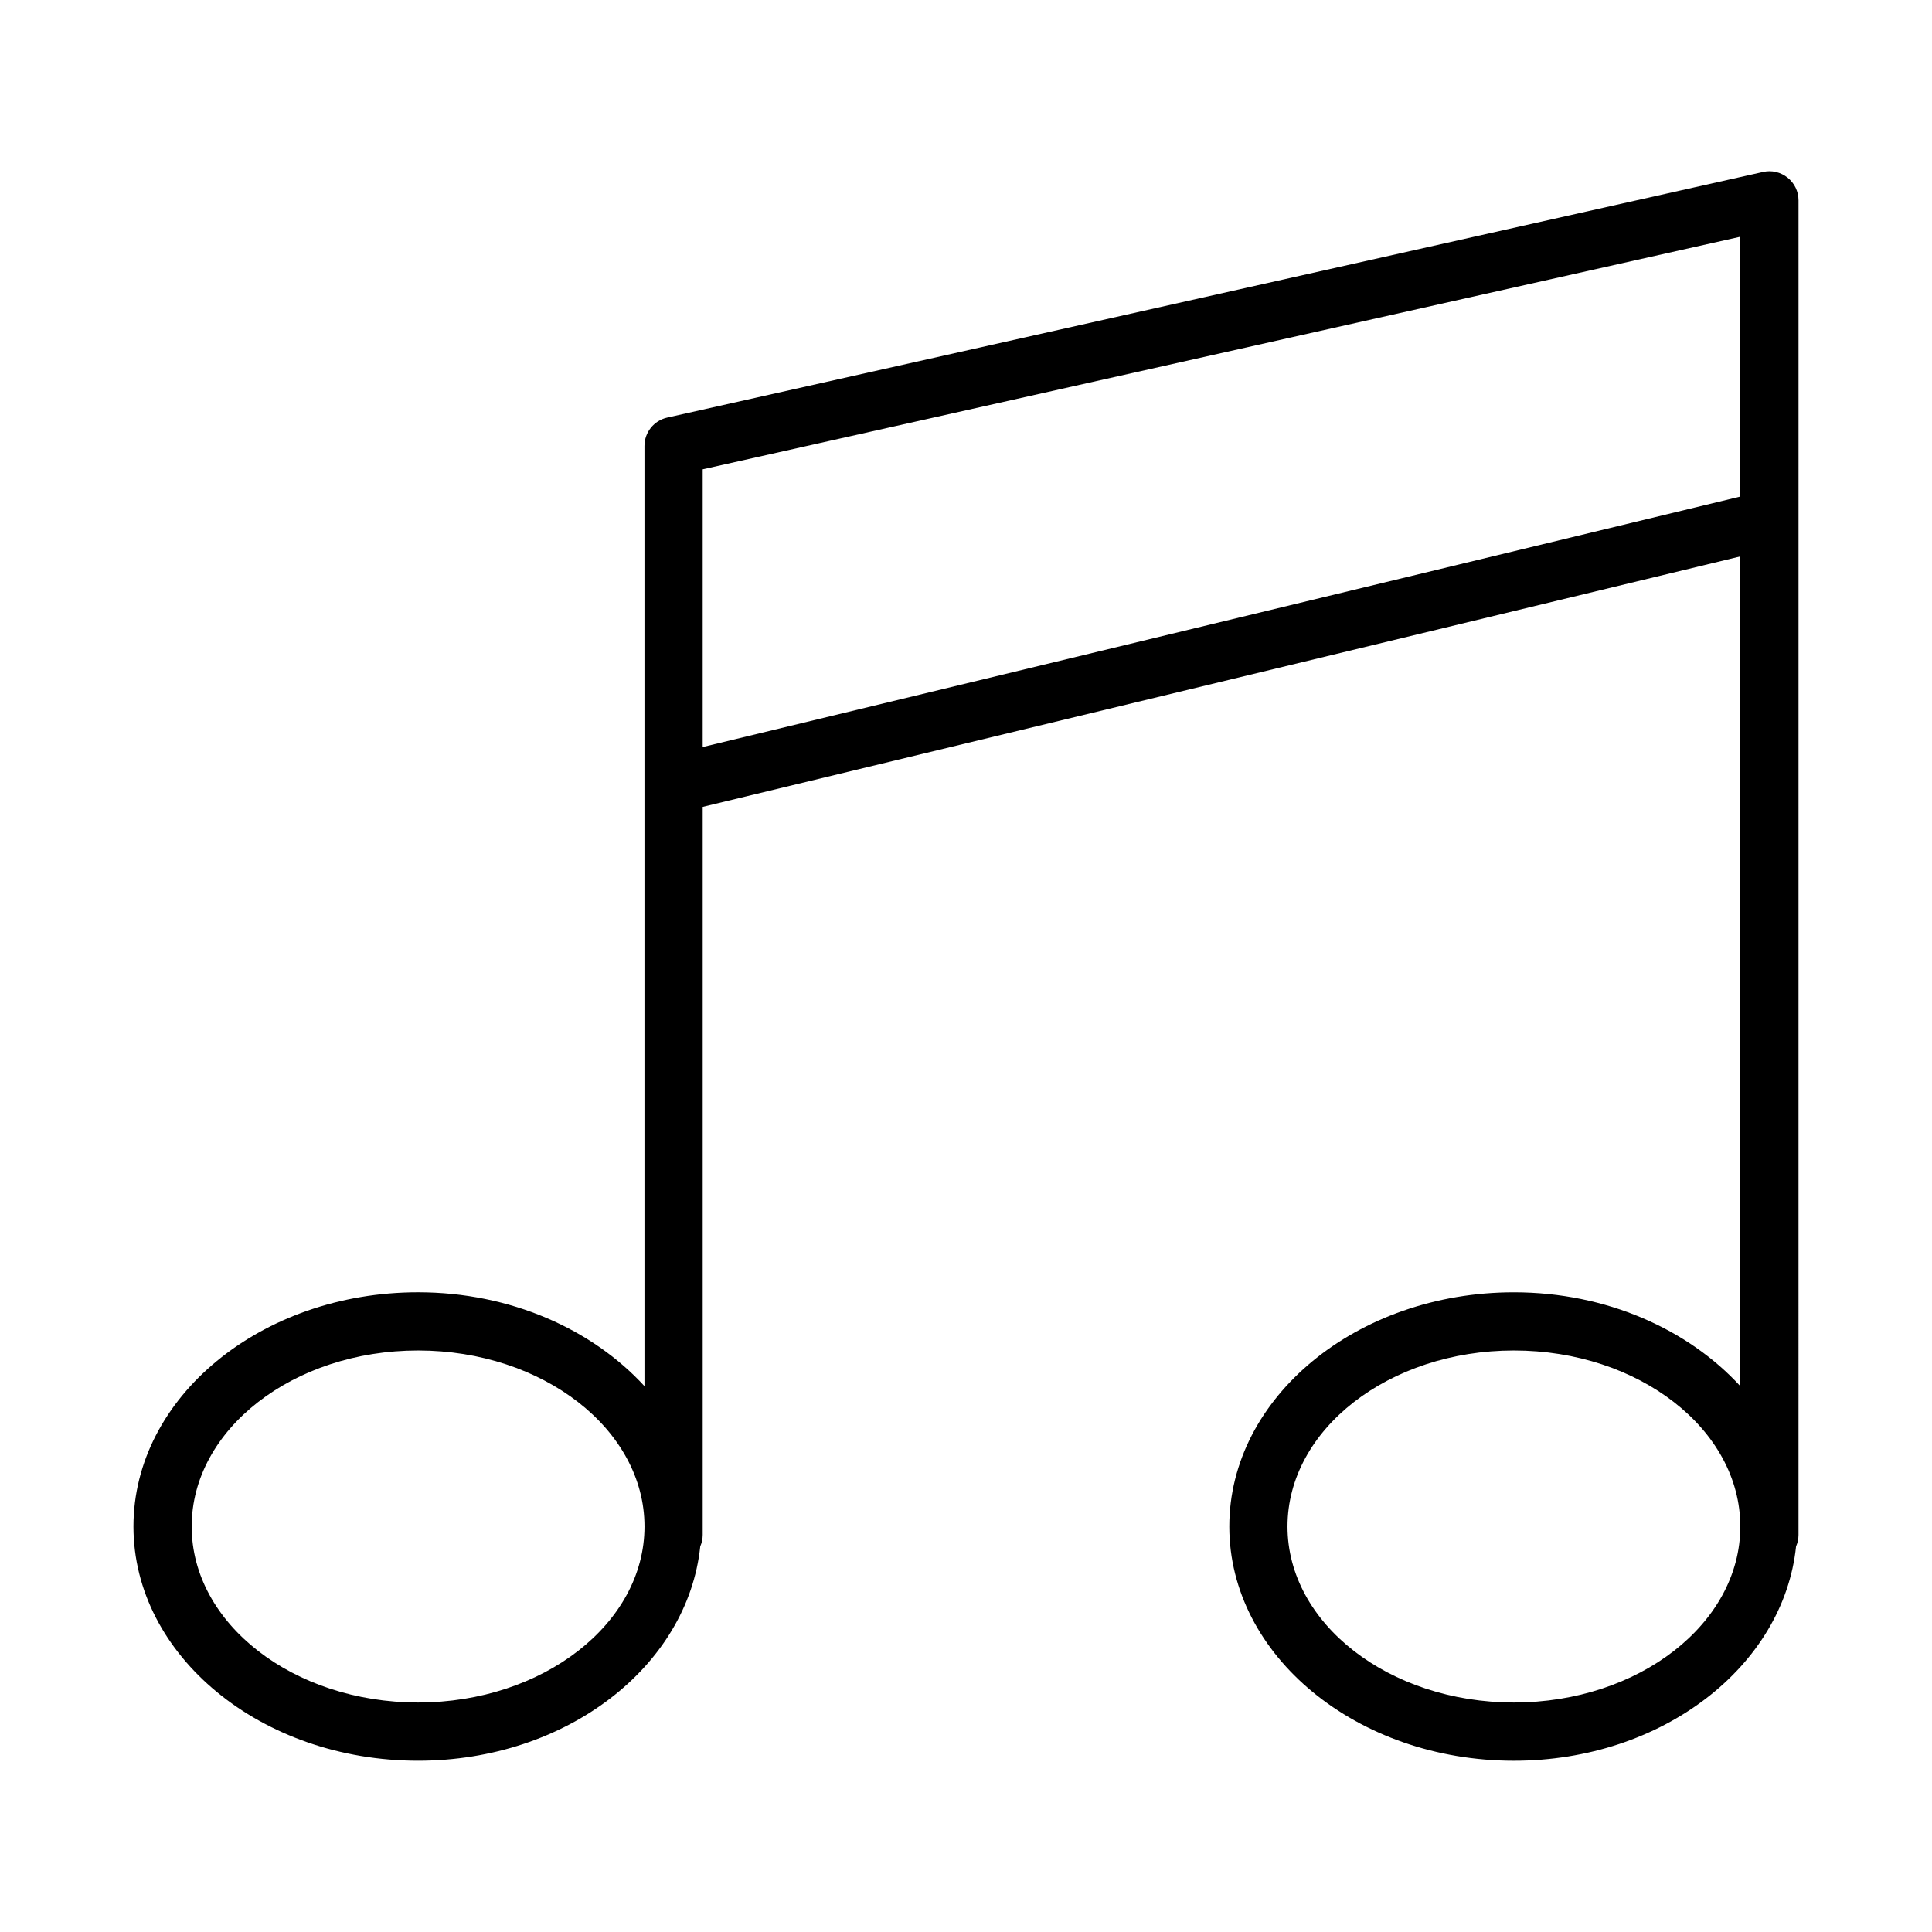 <?xml version="1.0" encoding="UTF-8"?>
<!-- Uploaded to: SVG Repo, www.svgrepo.com, Generator: SVG Repo Mixer Tools -->
<svg fill="#000000" width="800px" height="800px" version="1.1" viewBox="144 144 512 512" xmlns="http://www.w3.org/2000/svg">
 <path d="m254.8 610.61c39.391 0 71.461-25.074 74.773-56.793 0.41-0.941 0.648-1.973 0.648-3.062v-192.92l274.98-66.379v219.89c-13.781-15.008-35.43-24.871-60-24.871-41.586 0-75.422 27.848-75.422 62.07 0 34.223 33.836 62.07 75.422 62.07 39.391 0 71.461-25.074 74.773-56.793 0.41-0.941 0.648-1.973 0.648-3.062l0.004-353.66c0-2.344-1.062-4.559-2.891-6.019-1.836-1.469-4.246-2.043-6.508-1.508l-290.41 65.094c-3.523 0.781-6.027 3.918-6.027 7.523v249.15c-13.781-15.008-35.43-24.871-60-24.871-41.586 0-75.422 27.848-75.422 62.07 0 34.223 33.836 62.07 75.426 62.07zm290.4-15.426c-33.082 0-60-20.926-60-46.645s26.914-46.645 60-46.645c33.082 0 60 20.926 60 46.645s-26.914 46.645-60 46.645zm-214.98-326.81 274.98-61.637v68.855l-274.98 66.379zm-75.422 233.52c33.082 0 60 20.926 60 46.645s-26.914 46.645-60 46.645c-33.082 0-60-20.926-60-46.645s26.914-46.645 60-46.645z"/>
</svg>